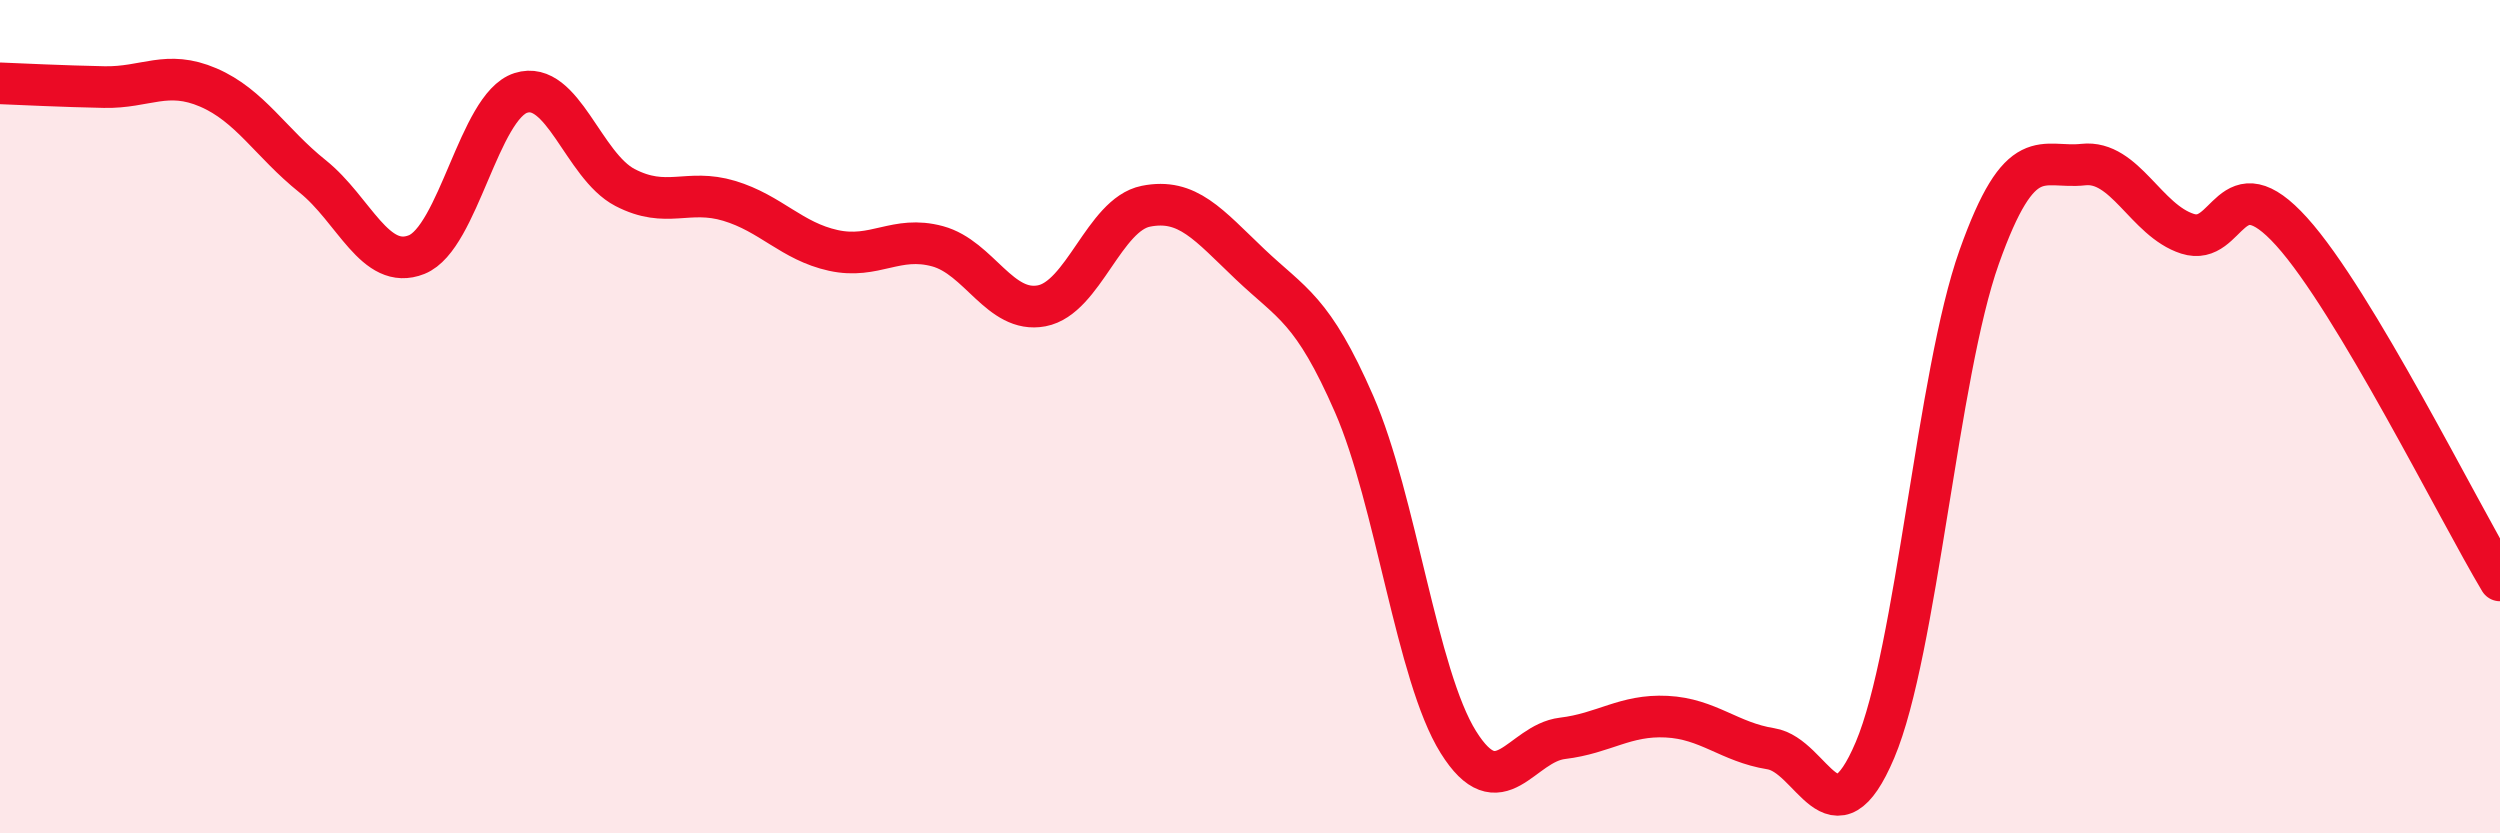 
    <svg width="60" height="20" viewBox="0 0 60 20" xmlns="http://www.w3.org/2000/svg">
      <path
        d="M 0,2 C 0.5,2.02 1.5,2.07 2.5,2.09 C 3.5,2.11 4,1.67 5,2.1 C 6,2.53 6.5,3.43 7.5,4.23 C 8.5,5.03 9,6.51 10,6.11 C 11,5.71 11.5,2.55 12.5,2.23 C 13.5,1.91 14,3.98 15,4.5 C 16,5.02 16.5,4.52 17.5,4.82 C 18.5,5.12 19,5.79 20,6.01 C 21,6.23 21.5,5.64 22.5,5.91 C 23.5,6.18 24,7.53 25,7.34 C 26,7.15 26.5,5.15 27.5,4.95 C 28.5,4.75 29,5.39 30,6.34 C 31,7.29 31.5,7.41 32.5,9.7 C 33.5,11.99 34,16.21 35,17.81 C 36,19.41 36.5,17.84 37.5,17.72 C 38.5,17.6 39,17.15 40,17.2 C 41,17.25 41.5,17.81 42.5,17.97 C 43.5,18.13 44,20.36 45,18 C 46,15.64 46.5,8.98 47.5,6.17 C 48.5,3.36 49,4.06 50,3.95 C 51,3.84 51.5,5.29 52.5,5.61 C 53.5,5.93 53.5,3.9 55,5.56 C 56.5,7.22 59,12.26 60,13.93L60 20L0 20Z"
        fill="#EB0A25"
        opacity="0.1"
        stroke-linecap="round"
        stroke-linejoin="round"
      />
      <path
        d="M 0,2 C 0.5,2.02 1.5,2.07 2.5,2.09 C 3.5,2.11 4,1.67 5,2.1 C 6,2.53 6.5,3.43 7.5,4.23 C 8.5,5.03 9,6.51 10,6.11 C 11,5.71 11.5,2.55 12.5,2.23 C 13.5,1.91 14,3.98 15,4.5 C 16,5.02 16.5,4.52 17.5,4.82 C 18.5,5.12 19,5.79 20,6.01 C 21,6.23 21.5,5.64 22.5,5.91 C 23.5,6.18 24,7.53 25,7.34 C 26,7.15 26.5,5.15 27.5,4.95 C 28.5,4.75 29,5.39 30,6.34 C 31,7.29 31.5,7.41 32.5,9.7 C 33.5,11.99 34,16.21 35,17.81 C 36,19.41 36.5,17.84 37.5,17.72 C 38.5,17.6 39,17.15 40,17.2 C 41,17.25 41.5,17.81 42.5,17.97 C 43.5,18.13 44,20.36 45,18 C 46,15.64 46.5,8.98 47.5,6.17 C 48.5,3.36 49,4.06 50,3.95 C 51,3.84 51.5,5.29 52.5,5.61 C 53.5,5.93 53.5,3.9 55,5.56 C 56.5,7.22 59,12.26 60,13.93"
        stroke="#EB0A25"
        stroke-width="1"
        fill="none"
        stroke-linecap="round"
        stroke-linejoin="round"
      />
    </svg>
  